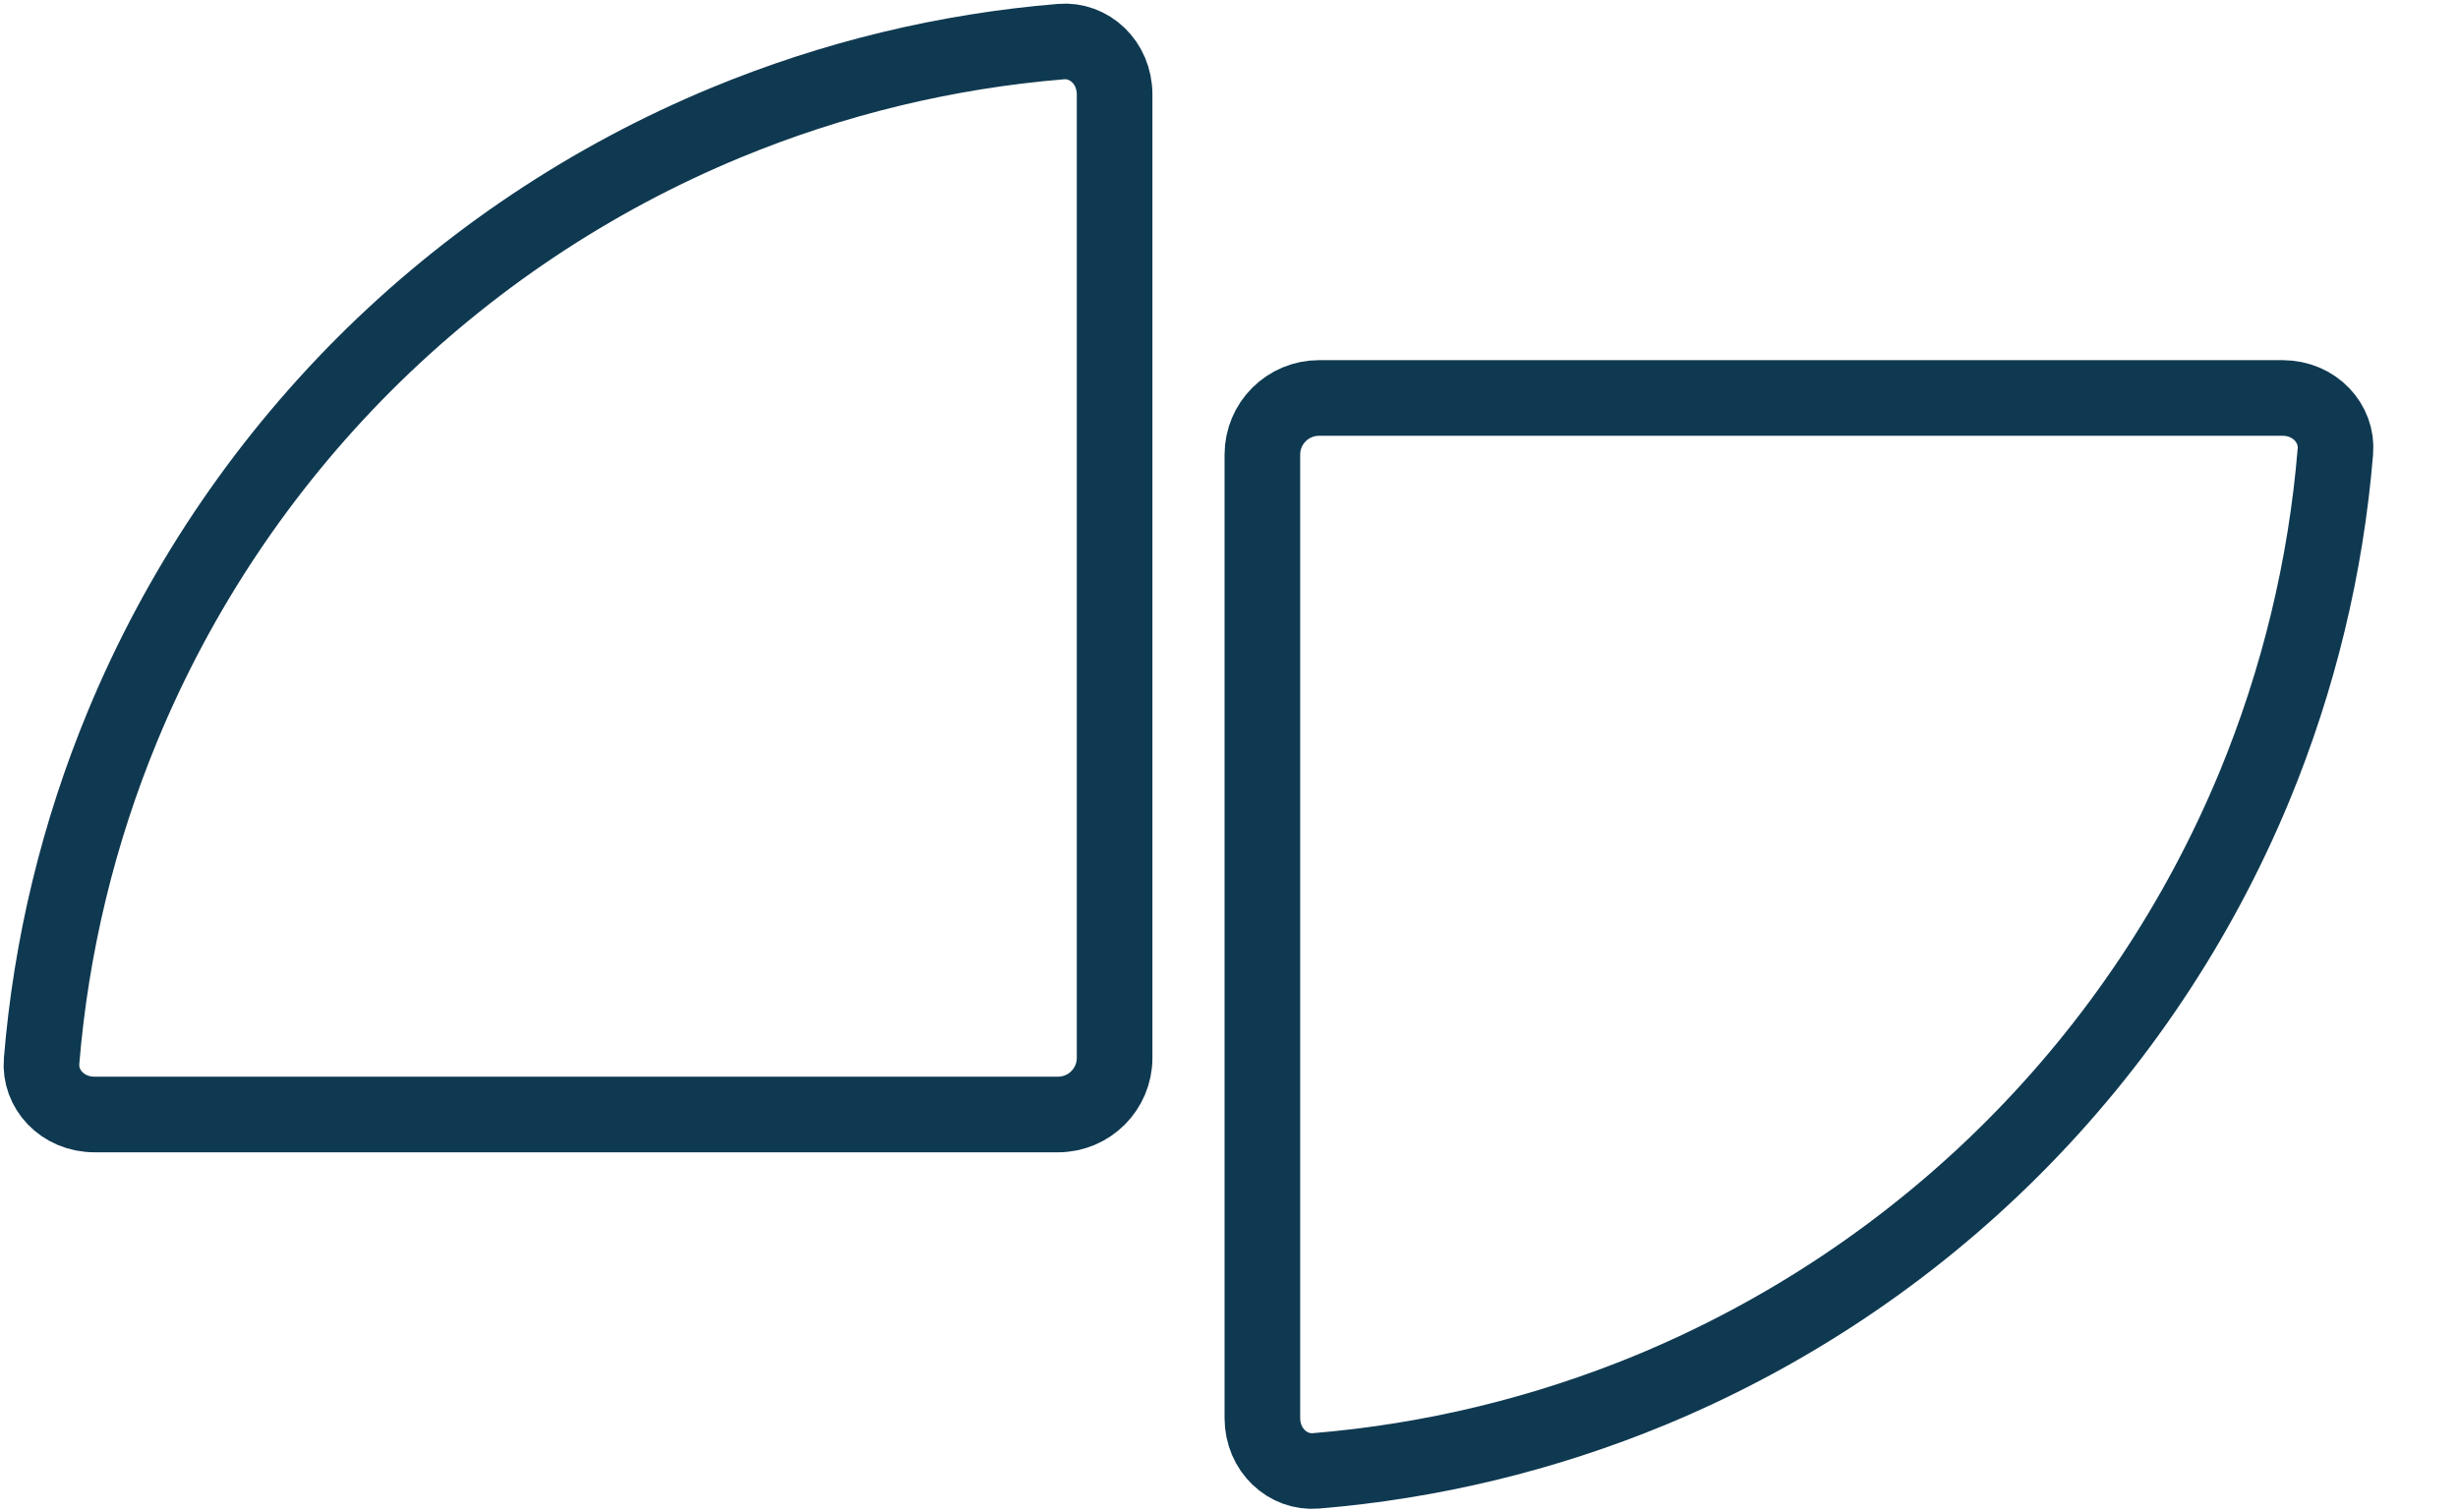 <?xml version="1.0" encoding="UTF-8"?>
<svg xmlns="http://www.w3.org/2000/svg" width="26" height="16" viewBox="0 0 26 16" fill="none">
  <path d="M0.44 11.224C0.54 10.007 0.829 8.811 1.298 7.678C1.89 6.248 2.759 4.948 3.853 3.853C4.948 2.759 6.248 1.89 7.678 1.298C8.811 0.829 10.007 0.54 11.224 0.44C11.52 0.415 11.79 0.659 11.79 1L11.79 11.191C11.79 11.522 11.522 11.79 11.191 11.79L1 11.79C0.659 11.79 0.415 11.52 0.44 11.224Z" stroke="#0F3951" stroke-width="0.8"></path>
  <path d="M24.703 4.776C24.603 5.993 24.314 7.189 23.846 8.322C23.253 9.752 22.385 11.052 21.29 12.147C20.195 13.242 18.895 14.11 17.465 14.703C16.332 15.171 15.136 15.46 13.919 15.56C13.623 15.585 13.353 15.341 13.353 15L13.353 4.81C13.353 4.478 13.621 4.21 13.953 4.21L24.143 4.21C24.484 4.21 24.728 4.48 24.703 4.776Z" stroke="#0F3951" stroke-width="0.8"></path>
</svg>

